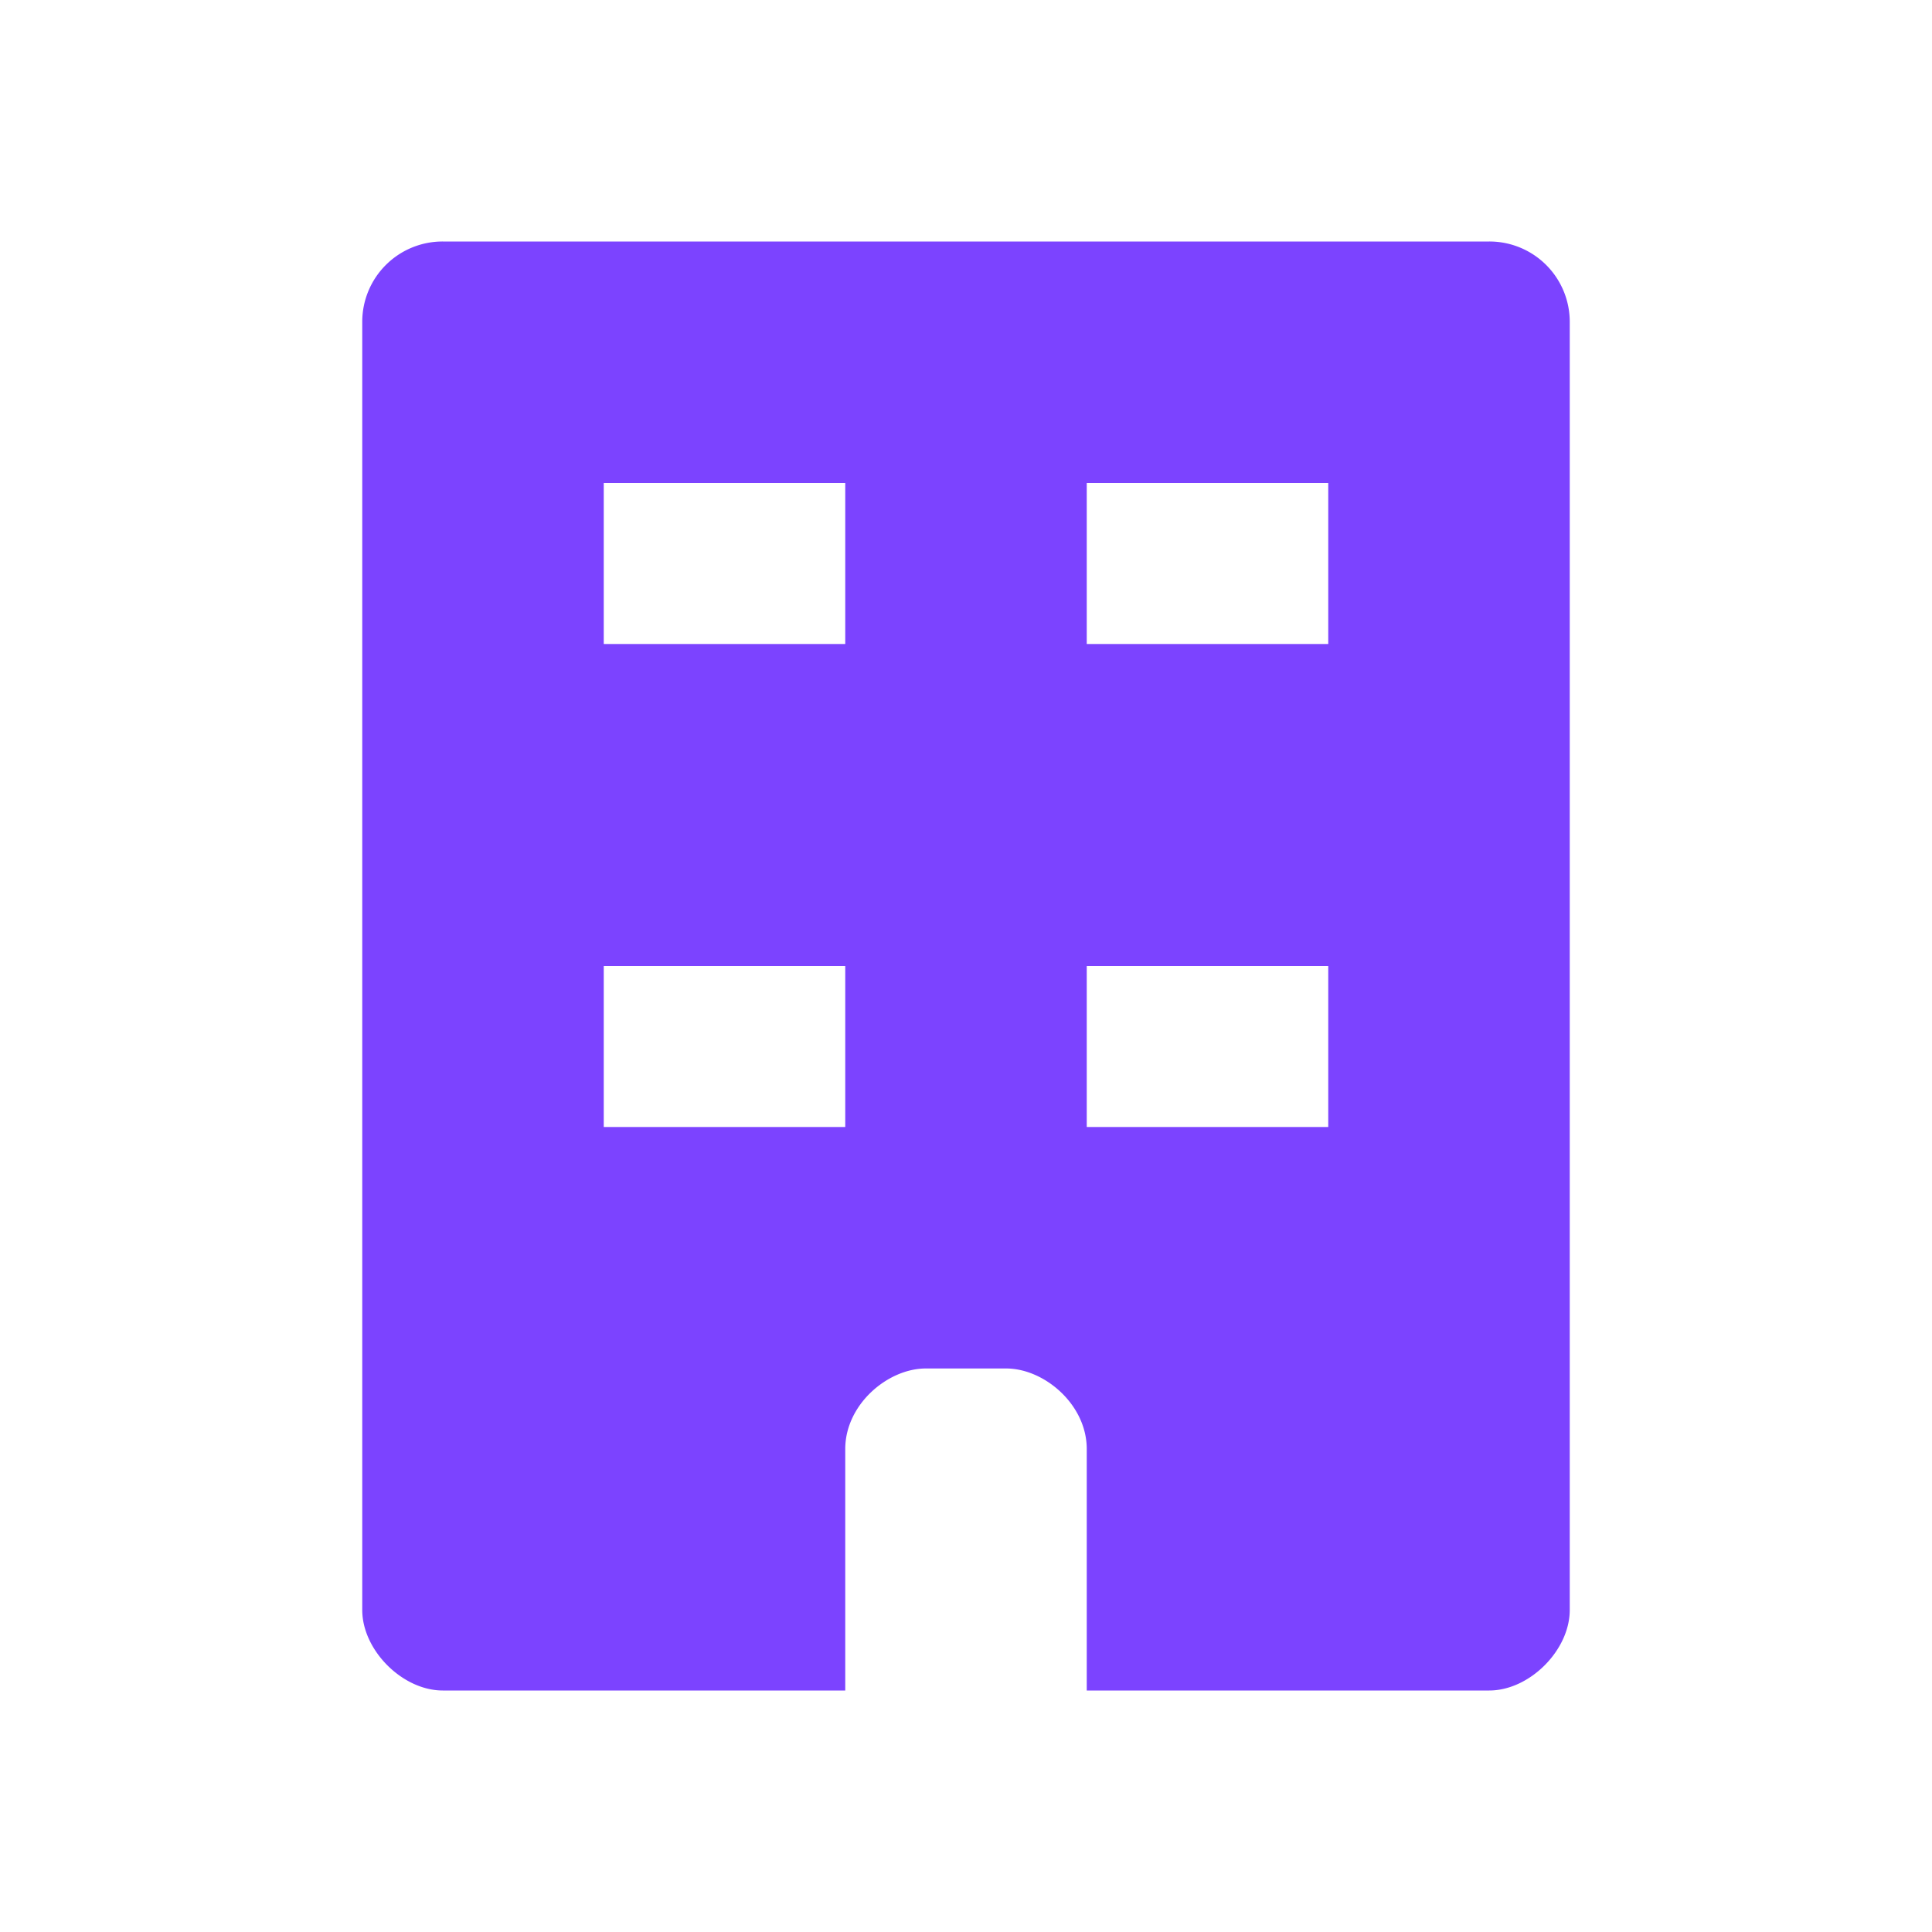 <svg xmlns="http://www.w3.org/2000/svg" width="40" height="40" fill="none"><path fill="#7C43FF" d="M9.167 5A1.663 1.663 0 0 0 7.5 6.667v26.666c0 .834.833 1.667 1.667 1.667H17.5v-5c0-.923.881-1.667 1.667-1.667h1.666c.786 0 1.667.744 1.667 1.667v5h8.333c.834 0 1.667-.833 1.667-1.667V6.667A1.663 1.663 0 0 0 30.833 5H9.167Zm3.333 5h5v3.333h-5V10Zm10 0h5v3.333h-5V10Zm-10 10h5v3.333h-5V20Zm10 0h5v3.333h-5V20Z"/></svg>